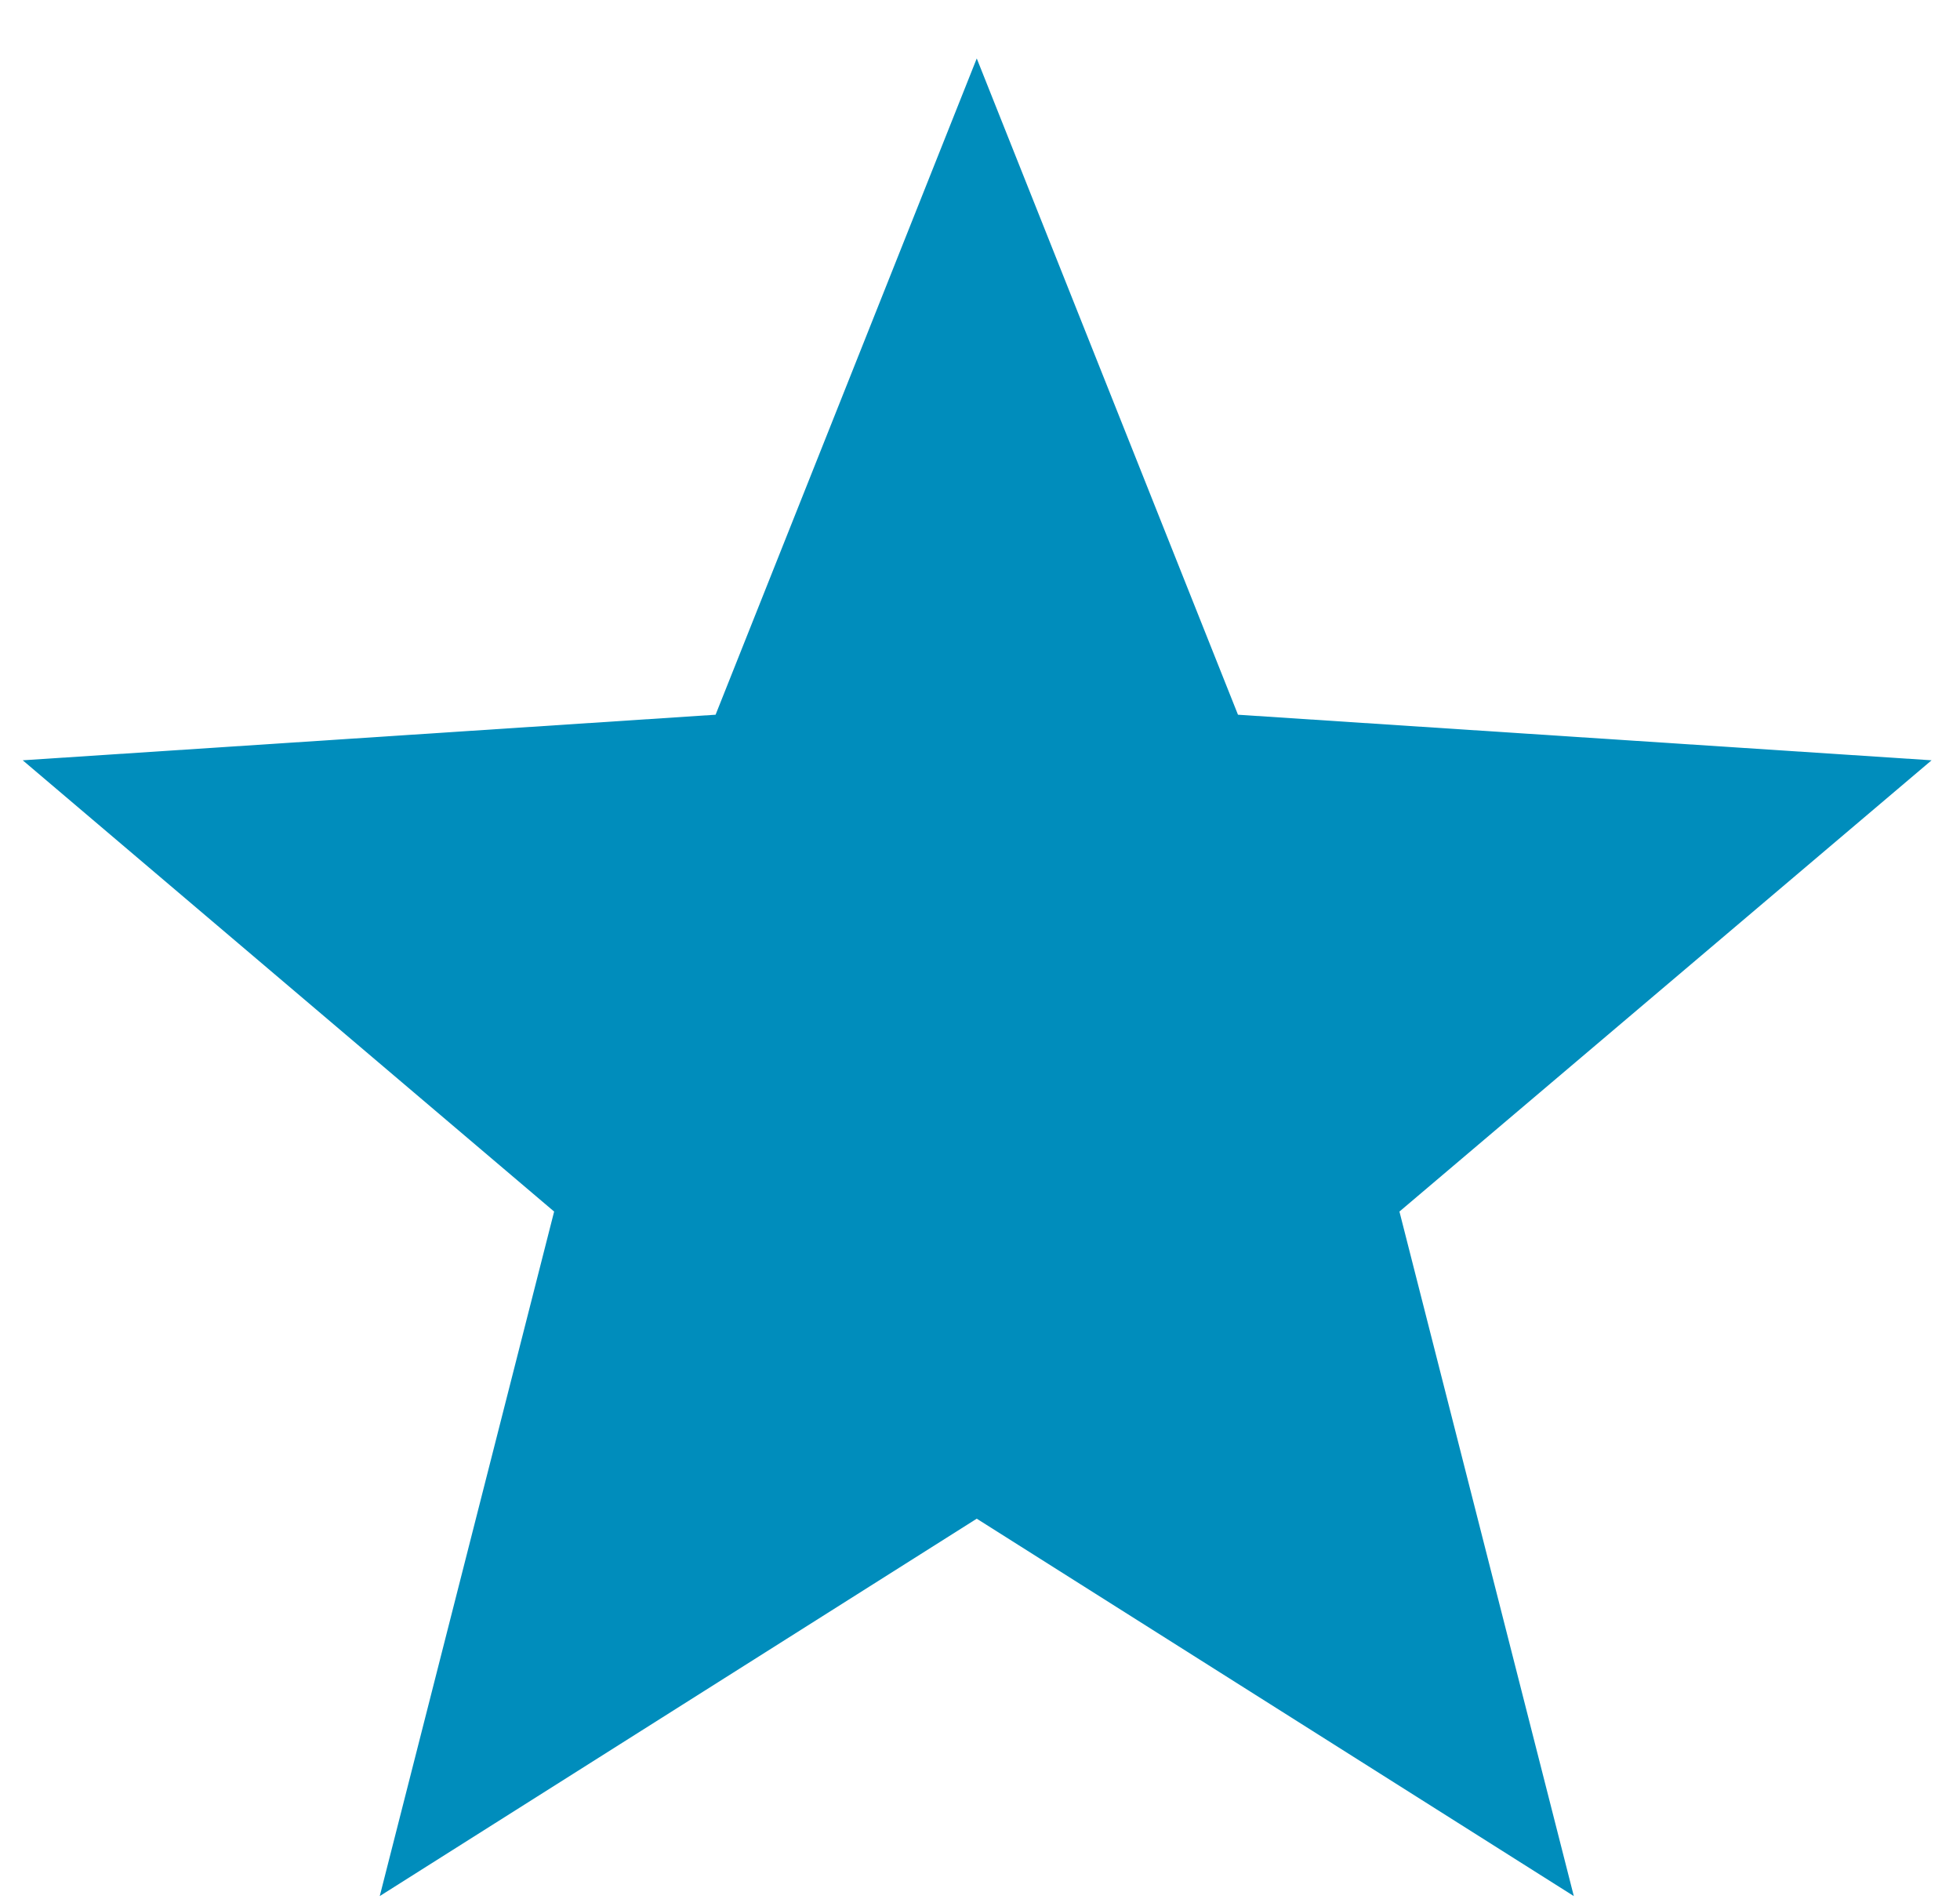 <svg xmlns="http://www.w3.org/2000/svg" width="32" height="31" viewBox="0 0 32 31" fill="none">
  <path d="M31.536 12.412L20.212 11.668L15.947 0.954L11.683 11.668L0.371 12.412L9.047 19.779L6.2 30.954L15.947 24.793L25.695 30.954L22.848 19.779L31.536 12.412Z" fill="#008DBC"/>
</svg>